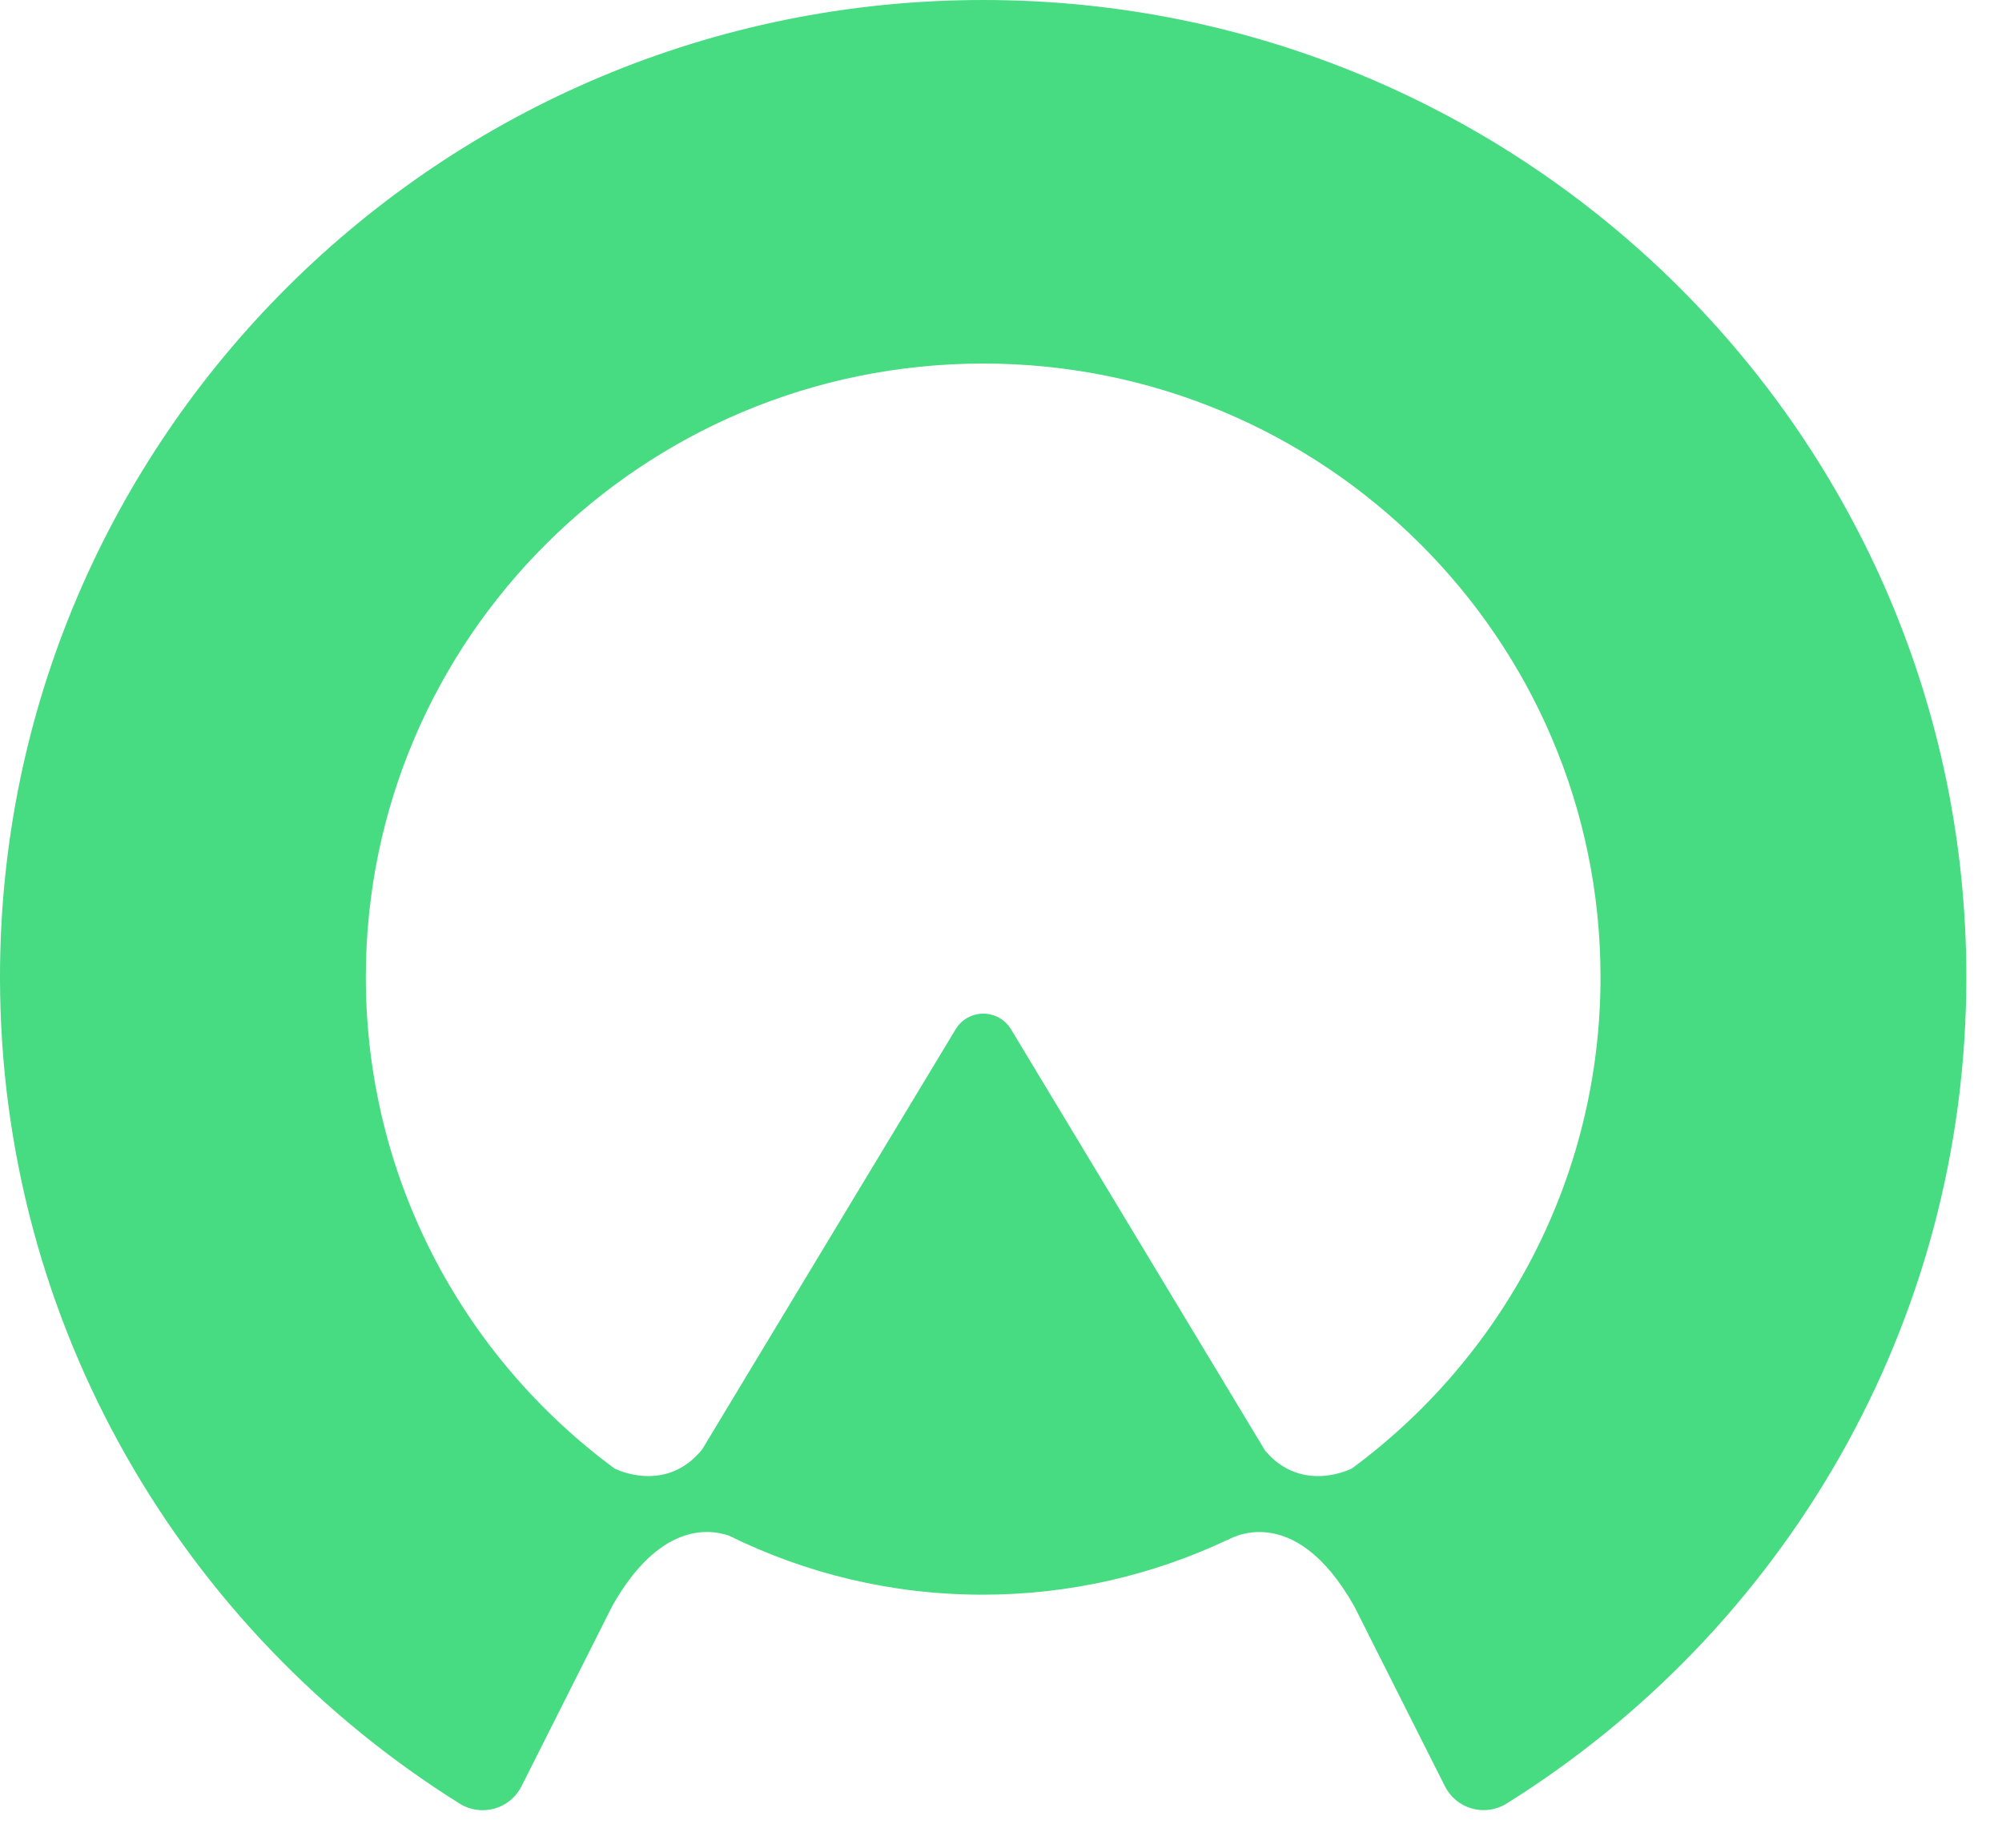 <svg xmlns="http://www.w3.org/2000/svg" width="26" height="24" viewBox="0 0 26 24" fill="none"><path fill-rule="evenodd" clip-rule="evenodd" d="M7.953 20.857L6.773 23.201C6.702 23.343 6.575 23.448 6.423 23.491C6.271 23.534 6.108 23.512 5.973 23.429C2.384 21.186 0 17.213 0 12.692C0 5.687 5.721 0 12.769 0C19.816 0 25.537 5.687 25.537 12.692C25.537 17.213 23.153 21.186 19.563 23.428C19.429 23.511 19.266 23.533 19.114 23.49C18.962 23.447 18.836 23.342 18.765 23.201C18.514 22.702 18.126 21.933 17.77 21.226L17.77 21.227L17.768 21.221L17.62 20.927L17.59 20.868C16.792 19.448 15.935 20.008 15.935 20.008L15.937 20.003C14.966 20.46 13.891 20.713 12.761 20.713C11.584 20.713 10.468 20.44 9.467 19.946C9.195 19.853 8.558 19.789 7.953 20.857ZM17.558 19.073C19.518 17.626 20.786 15.305 20.786 12.692C20.786 8.293 17.194 4.722 12.769 4.722C8.344 4.722 4.751 8.293 4.751 12.692C4.751 15.305 6.019 17.627 7.981 19.074C8.017 19.093 8.653 19.398 9.118 18.828L9.118 18.828L12.411 13.369C12.486 13.243 12.623 13.166 12.77 13.166C12.917 13.166 13.054 13.243 13.13 13.369L16.43 18.842C16.907 19.408 17.553 19.076 17.558 19.073Z" fill="#47DB82"></path></svg>